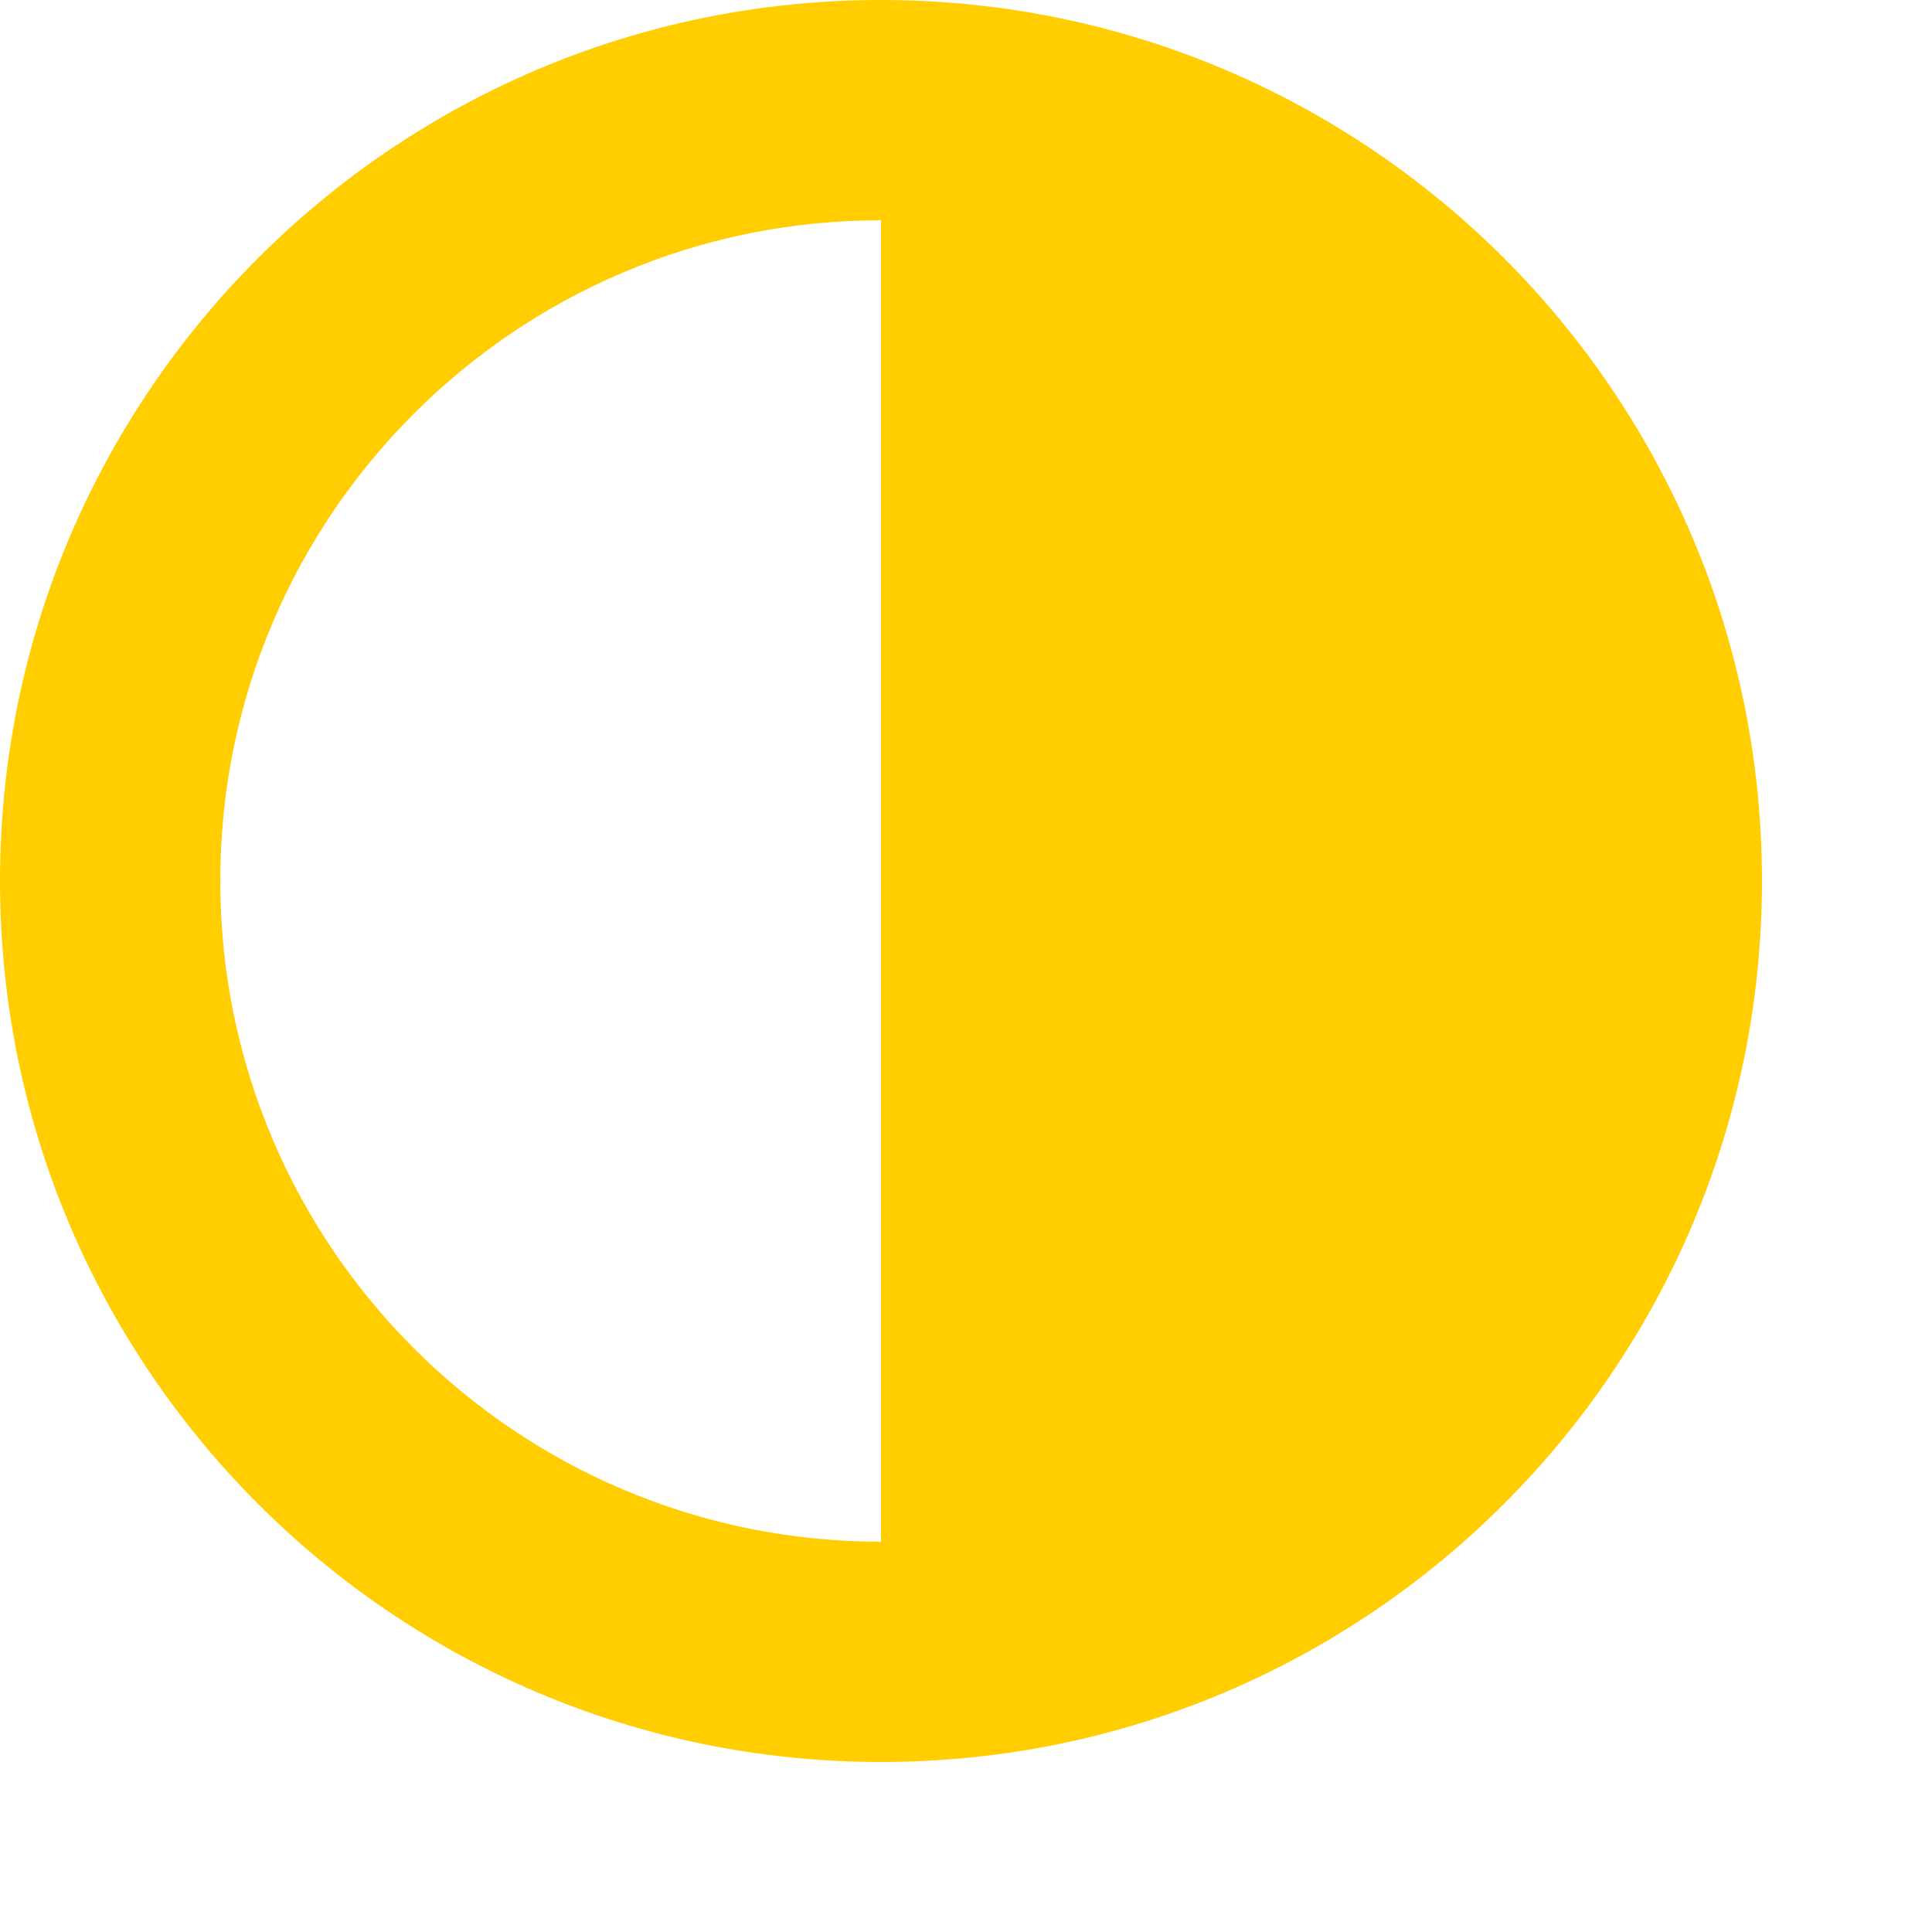 <?xml version="1.0" encoding="UTF-8" standalone="no"?><!DOCTYPE svg PUBLIC "-//W3C//DTD SVG 1.1//EN" "http://www.w3.org/Graphics/SVG/1.1/DTD/svg11.dtd"><svg width="100%" height="100%" viewBox="0 0 10 10" version="1.1" xmlns="http://www.w3.org/2000/svg" xmlns:xlink="http://www.w3.org/1999/xlink" xml:space="preserve" xmlns:serif="http://www.serif.com/" style="fill-rule:evenodd;clip-rule:evenodd;stroke-linejoin:round;stroke-miterlimit:2;"><path id="Combined-Shape" d="M4.56,9.12c-2.518,-0 -4.56,-2.042 -4.56,-4.56c-0,-2.518 2.042,-4.56 4.56,-4.56c2.518,-0 4.56,2.042 4.56,4.56c-0,2.518 -2.042,4.56 -4.56,4.56Zm-0,-7.98c-1.889,-0 -3.42,1.531 -3.42,3.42c-0,1.889 1.531,3.42 3.42,3.42l-0,-6.84Z" style="fill:#ffcd00;fill-rule:nonzero;"/></svg>